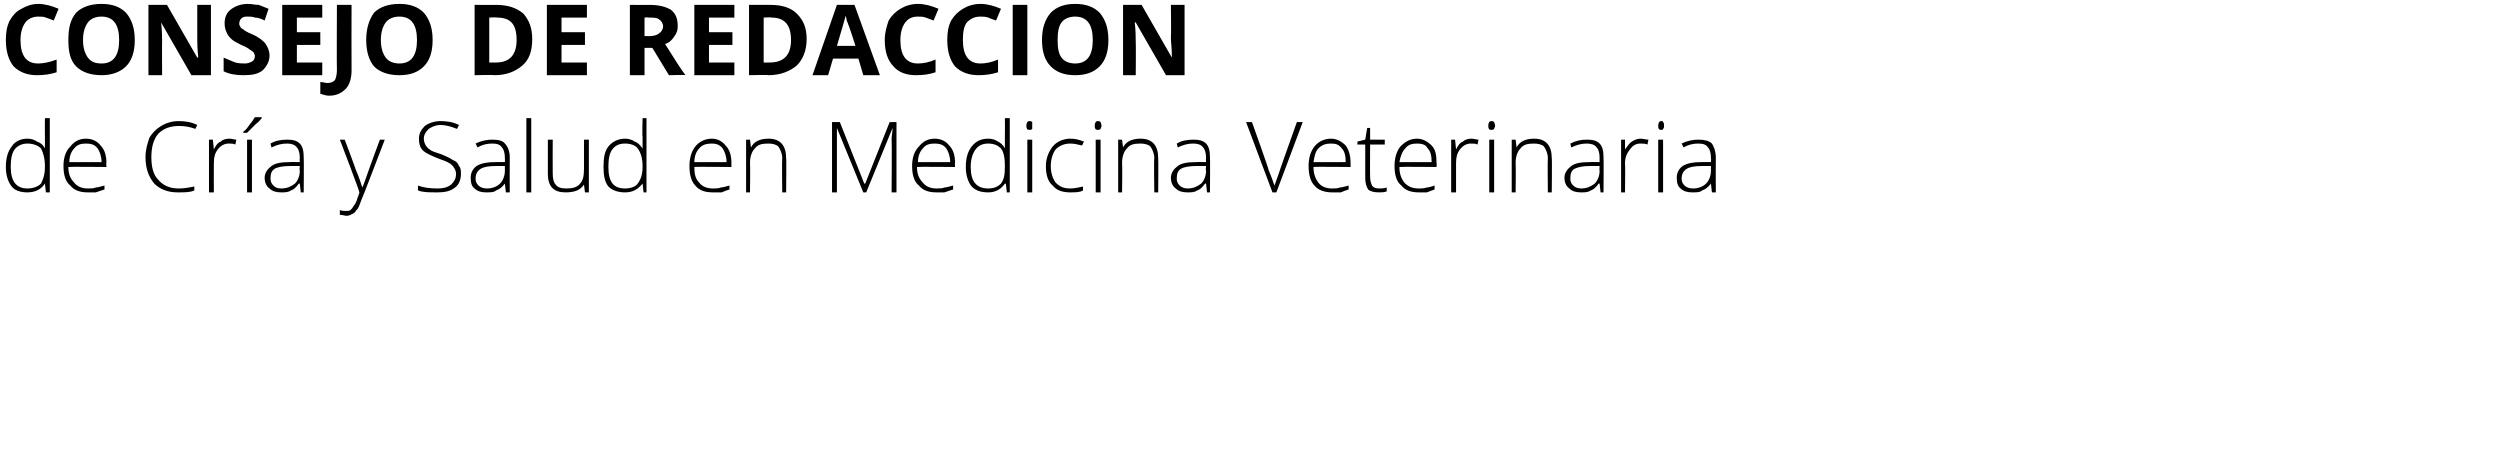 <?xml version="1.0" standalone="no"?><!DOCTYPE svg PUBLIC "-//W3C//DTD SVG 1.1//EN" "http://www.w3.org/Graphics/SVG/1.1/DTD/svg11.dtd"><svg xmlns="http://www.w3.org/2000/svg" version="1.1" width="256px" height="47.4px" viewBox="0 0 256 47.4">  <desc>CONSEJO DE REDACCI N de Cr a y Salud en Medicina Veterinaria</desc>  <defs/>  <g id="Polygon149140">    <path d="M 2.8 14.2 C 3.2 14.2 3.5 14.3 3.8 14.5 C 4.1 14.6 4.4 14.8 4.6 15.2 C 4.6 15.2 4.6 15.2 4.6 15.2 C 4.6 14.8 4.6 14.4 4.6 14 C 4.58 13.96 4.6 12.1 4.6 12.1 L 5.1 12.1 L 5.1 19.7 L 4.7 19.7 L 4.6 18.8 C 4.6 18.8 4.58 18.84 4.6 18.8 C 4.2 19.4 3.6 19.7 2.8 19.7 C 2.1 19.7 1.5 19.5 1.2 19.1 C 0.8 18.6 0.6 17.9 0.6 17.1 C 0.6 16.2 0.8 15.5 1.2 15 C 1.5 14.5 2.1 14.2 2.8 14.2 Z M 2.8 14.7 C 2.3 14.7 1.8 14.9 1.5 15.3 C 1.2 15.7 1.1 16.3 1.1 17.1 C 1.1 18.6 1.7 19.3 2.8 19.3 C 3.4 19.3 3.9 19.1 4.2 18.8 C 4.4 18.4 4.6 17.9 4.6 17.1 C 4.6 17.1 4.6 17 4.6 17 C 4.6 16.2 4.4 15.6 4.2 15.2 C 3.9 14.9 3.4 14.7 2.8 14.7 Z M 9 19.7 C 8.2 19.7 7.6 19.5 7.2 19 C 6.7 18.6 6.5 17.9 6.5 17 C 6.5 16.2 6.7 15.5 7.2 15 C 7.6 14.5 8.1 14.2 8.8 14.2 C 9.5 14.2 10 14.5 10.3 14.9 C 10.7 15.3 10.9 15.9 10.9 16.7 C 10.86 16.67 10.9 17.1 10.9 17.1 C 10.9 17.1 7.04 17.06 7 17.1 C 7 17.8 7.2 18.3 7.6 18.7 C 7.9 19.1 8.4 19.3 9 19.3 C 9.3 19.3 9.6 19.3 9.8 19.2 C 10 19.2 10.3 19.1 10.7 19 C 10.7 19 10.7 19.4 10.7 19.4 C 10.4 19.5 10.1 19.6 9.8 19.7 C 9.6 19.7 9.3 19.7 9 19.7 Z M 8.8 14.7 C 8.3 14.7 7.9 14.8 7.6 15.2 C 7.3 15.5 7.1 16 7.1 16.6 C 7.1 16.6 10.4 16.6 10.4 16.6 C 10.4 16 10.2 15.5 10 15.2 C 9.7 14.8 9.3 14.7 8.8 14.7 Z M 20 13.2 C 19.5 13 18.9 12.9 18.4 12.9 C 17.5 12.9 16.8 13.1 16.2 13.7 C 15.7 14.3 15.5 15.1 15.5 16.1 C 15.5 17.1 15.7 17.9 16.2 18.4 C 16.7 19 17.4 19.3 18.3 19.3 C 18.9 19.3 19.4 19.2 19.9 19.1 C 19.9 19.1 19.9 19.5 19.9 19.5 C 19.5 19.7 18.9 19.7 18.2 19.7 C 17.2 19.7 16.4 19.4 15.8 18.8 C 15.2 18.1 14.9 17.2 14.9 16.1 C 14.9 15.3 15.1 14.7 15.3 14.1 C 15.6 13.6 16 13.2 16.5 12.9 C 17 12.6 17.6 12.4 18.3 12.4 C 19 12.4 19.6 12.5 20.2 12.8 C 20.2 12.8 20 13.2 20 13.2 C 20 13.2 20 13.25 20 13.2 Z M 23.5 14.2 C 23.7 14.2 24 14.3 24.2 14.3 C 24.2 14.3 24.1 14.8 24.1 14.8 C 23.9 14.7 23.7 14.7 23.4 14.7 C 23 14.7 22.6 14.9 22.3 15.3 C 22 15.7 21.9 16.1 21.9 16.7 C 21.88 16.72 21.9 19.7 21.9 19.7 L 21.4 19.7 L 21.4 14.3 L 21.8 14.3 L 21.9 15.3 C 21.9 15.3 21.89 15.3 21.9 15.3 C 22.1 14.9 22.3 14.6 22.6 14.5 C 22.8 14.3 23.1 14.2 23.5 14.2 Z M 25.8 19.7 L 25.3 19.7 L 25.3 14.3 L 25.8 14.3 L 25.8 19.7 Z M 24.9 13.5 C 25.2 13.3 25.4 13 25.6 12.7 C 25.9 12.4 26 12.1 26.1 12 C 26.1 11.99 26.8 12 26.8 12 C 26.8 12 26.79 12.07 26.8 12.1 C 26.7 12.2 26.5 12.5 26.2 12.7 C 25.9 13 25.6 13.3 25.3 13.6 C 25.26 13.59 24.9 13.6 24.9 13.6 C 24.9 13.6 24.92 13.51 24.9 13.5 Z M 30.8 19.7 L 30.7 18.8 C 30.7 18.8 30.61 18.81 30.6 18.8 C 30.3 19.2 30.1 19.4 29.8 19.5 C 29.5 19.7 29.2 19.7 28.8 19.7 C 28.3 19.7 27.9 19.6 27.6 19.3 C 27.3 19.1 27.1 18.7 27.1 18.2 C 27.1 17.7 27.4 17.3 27.8 17 C 28.2 16.7 28.8 16.6 29.7 16.6 C 29.66 16.58 30.7 16.6 30.7 16.6 C 30.7 16.6 30.67 16.2 30.7 16.2 C 30.7 15.7 30.6 15.3 30.4 15.1 C 30.2 14.8 29.8 14.7 29.4 14.7 C 28.9 14.7 28.4 14.8 27.8 15.1 C 27.8 15.1 27.7 14.7 27.7 14.7 C 28.2 14.4 28.8 14.3 29.4 14.3 C 30 14.3 30.4 14.4 30.7 14.7 C 31 15 31.1 15.5 31.1 16.1 C 31.13 16.12 31.1 19.7 31.1 19.7 L 30.8 19.7 Z M 28.8 19.3 C 29.4 19.3 29.8 19.1 30.2 18.8 C 30.5 18.5 30.7 18 30.7 17.5 C 30.65 17.47 30.7 17 30.7 17 C 30.7 17 29.72 16.99 29.7 17 C 29 17 28.4 17.1 28.1 17.3 C 27.8 17.5 27.7 17.8 27.7 18.3 C 27.7 18.6 27.8 18.8 28 19 C 28.2 19.2 28.4 19.3 28.8 19.3 Z M 34.8 14.3 L 35.3 14.3 C 35.3 14.3 36.44 17.32 36.4 17.3 C 36.8 18.2 37 18.9 37.1 19.2 C 37.1 19.2 37.1 19.2 37.1 19.2 C 37.3 18.8 37.5 18.1 37.8 17.3 C 37.79 17.29 38.9 14.3 38.9 14.3 L 39.4 14.3 C 39.4 14.3 37.03 20.51 37 20.5 C 36.8 21 36.7 21.4 36.5 21.5 C 36.4 21.7 36.3 21.8 36.1 21.9 C 35.9 22 35.7 22.1 35.5 22.1 C 35.3 22.1 35.1 22 34.8 22 C 34.8 22 34.8 21.5 34.8 21.5 C 35 21.6 35.2 21.6 35.4 21.6 C 35.6 21.6 35.8 21.6 35.9 21.5 C 36 21.4 36.1 21.3 36.2 21.1 C 36.3 21 36.5 20.7 36.6 20.3 C 36.7 20 36.8 19.8 36.8 19.7 C 36.85 19.65 34.8 14.3 34.8 14.3 Z M 47.2 17.8 C 47.2 18.4 47 18.9 46.6 19.2 C 46.1 19.6 45.5 19.7 44.8 19.7 C 43.9 19.7 43.3 19.7 42.8 19.5 C 42.8 19.5 42.8 19 42.8 19 C 43.3 19.2 44 19.3 44.8 19.3 C 45.4 19.3 45.8 19.2 46.2 18.9 C 46.5 18.6 46.7 18.3 46.7 17.8 C 46.7 17.6 46.6 17.3 46.5 17.2 C 46.4 17 46.2 16.8 46 16.7 C 45.7 16.5 45.3 16.4 44.8 16.2 C 44.1 15.9 43.6 15.7 43.3 15.4 C 43 15.1 42.9 14.7 42.9 14.2 C 42.9 13.7 43.1 13.3 43.5 12.9 C 43.9 12.6 44.5 12.4 45.1 12.4 C 45.8 12.4 46.4 12.5 47 12.8 C 47 12.8 46.8 13.2 46.8 13.2 C 46.3 13 45.7 12.8 45.1 12.8 C 44.6 12.8 44.2 13 43.9 13.2 C 43.6 13.5 43.4 13.8 43.4 14.2 C 43.4 14.5 43.5 14.7 43.6 14.9 C 43.7 15 43.8 15.2 44 15.3 C 44.2 15.5 44.6 15.6 45.2 15.8 C 45.7 16 46.1 16.2 46.4 16.4 C 46.7 16.5 46.9 16.7 47 17 C 47.2 17.2 47.2 17.5 47.2 17.8 Z M 51.8 19.7 L 51.7 18.8 C 51.7 18.8 51.66 18.81 51.7 18.8 C 51.4 19.2 51.1 19.4 50.8 19.5 C 50.6 19.7 50.2 19.7 49.8 19.7 C 49.3 19.7 48.9 19.6 48.6 19.3 C 48.3 19.1 48.2 18.7 48.2 18.2 C 48.2 17.7 48.4 17.3 48.8 17 C 49.3 16.7 49.9 16.6 50.7 16.6 C 50.71 16.58 51.7 16.6 51.7 16.6 C 51.7 16.6 51.72 16.2 51.7 16.2 C 51.7 15.7 51.6 15.3 51.4 15.1 C 51.2 14.8 50.9 14.7 50.4 14.7 C 49.9 14.7 49.4 14.8 48.9 15.1 C 48.9 15.1 48.7 14.7 48.7 14.7 C 49.3 14.4 49.9 14.3 50.4 14.3 C 51 14.3 51.5 14.4 51.7 14.7 C 52 15 52.2 15.5 52.2 16.1 C 52.18 16.12 52.2 19.7 52.2 19.7 L 51.8 19.7 Z M 49.9 19.3 C 50.4 19.3 50.9 19.1 51.2 18.8 C 51.5 18.5 51.7 18 51.7 17.5 C 51.7 17.47 51.7 17 51.7 17 C 51.7 17 50.77 16.99 50.8 17 C 50 17 49.5 17.1 49.2 17.3 C 48.9 17.5 48.7 17.8 48.7 18.3 C 48.7 18.6 48.8 18.8 49 19 C 49.2 19.2 49.5 19.3 49.9 19.3 Z M 54.4 19.7 L 53.9 19.7 L 53.9 12.1 L 54.4 12.1 L 54.4 19.7 Z M 56.6 14.3 C 56.6 14.3 56.58 17.78 56.6 17.8 C 56.6 18.3 56.7 18.7 56.9 18.9 C 57.1 19.2 57.5 19.3 58 19.3 C 58.6 19.3 59.1 19.2 59.4 18.8 C 59.7 18.5 59.8 18 59.8 17.3 C 59.8 17.27 59.8 14.3 59.8 14.3 L 60.3 14.3 L 60.3 19.7 L 59.9 19.7 L 59.8 18.9 C 59.8 18.9 59.75 18.92 59.8 18.9 C 59.4 19.5 58.8 19.7 57.9 19.7 C 56.7 19.7 56.1 19.1 56.1 17.8 C 56.1 17.81 56.1 14.3 56.1 14.3 L 56.6 14.3 Z M 64 14.2 C 64.4 14.2 64.7 14.3 65 14.5 C 65.3 14.6 65.5 14.8 65.8 15.2 C 65.8 15.2 65.8 15.2 65.8 15.2 C 65.8 14.8 65.8 14.4 65.8 14 C 65.75 13.96 65.8 12.1 65.8 12.1 L 66.2 12.1 L 66.2 19.7 L 65.9 19.7 L 65.8 18.8 C 65.8 18.8 65.75 18.84 65.8 18.8 C 65.3 19.4 64.8 19.7 64 19.7 C 63.3 19.7 62.7 19.5 62.3 19.1 C 61.9 18.6 61.8 17.9 61.8 17.1 C 61.8 16.2 61.9 15.5 62.3 15 C 62.7 14.5 63.3 14.2 64 14.2 Z M 64 14.7 C 63.4 14.7 63 14.9 62.7 15.3 C 62.4 15.7 62.3 16.3 62.3 17.1 C 62.3 18.6 62.8 19.3 64 19.3 C 64.6 19.3 65.1 19.1 65.3 18.8 C 65.6 18.4 65.8 17.9 65.8 17.1 C 65.8 17.1 65.8 17 65.8 17 C 65.8 16.2 65.6 15.6 65.3 15.2 C 65.1 14.9 64.6 14.7 64 14.7 Z M 73 19.7 C 72.2 19.7 71.6 19.5 71.2 19 C 70.8 18.6 70.6 17.9 70.6 17 C 70.6 16.2 70.8 15.5 71.2 15 C 71.6 14.5 72.2 14.2 72.9 14.2 C 73.5 14.2 74 14.5 74.3 14.9 C 74.7 15.3 74.9 15.9 74.9 16.7 C 74.89 16.67 74.9 17.1 74.9 17.1 C 74.9 17.1 71.07 17.06 71.1 17.1 C 71.1 17.8 71.2 18.3 71.6 18.7 C 71.9 19.1 72.4 19.3 73 19.3 C 73.3 19.3 73.6 19.3 73.8 19.2 C 74 19.2 74.3 19.1 74.7 19 C 74.7 19 74.7 19.4 74.7 19.4 C 74.4 19.5 74.1 19.6 73.9 19.7 C 73.6 19.7 73.3 19.7 73 19.7 Z M 72.9 14.7 C 72.4 14.7 71.9 14.8 71.6 15.2 C 71.3 15.5 71.1 16 71.1 16.6 C 71.1 16.6 74.4 16.6 74.4 16.6 C 74.4 16 74.2 15.5 74 15.2 C 73.7 14.8 73.3 14.7 72.9 14.7 Z M 80.1 19.7 C 80.1 19.7 80.06 16.21 80.1 16.2 C 80.1 15.7 79.9 15.3 79.7 15 C 79.5 14.8 79.1 14.7 78.7 14.7 C 78 14.7 77.6 14.8 77.3 15.2 C 77 15.5 76.8 16 76.8 16.7 C 76.84 16.72 76.8 19.7 76.8 19.7 L 76.4 19.7 L 76.4 14.3 L 76.8 14.3 L 76.9 15.1 C 76.9 15.1 76.89 15.07 76.9 15.1 C 77.2 14.5 77.8 14.2 78.7 14.2 C 79.9 14.2 80.5 14.9 80.5 16.2 C 80.54 16.18 80.5 19.7 80.5 19.7 L 80.1 19.7 Z M 88.4 19.7 L 85.7 13.1 C 85.7 13.1 85.67 13.06 85.7 13.1 C 85.7 13.5 85.7 13.9 85.7 14.3 C 85.71 14.3 85.7 19.7 85.7 19.7 L 85.2 19.7 L 85.2 12.5 L 86 12.5 L 88.5 18.8 L 88.6 18.8 L 91.1 12.5 L 91.8 12.5 L 91.8 19.7 L 91.3 19.7 C 91.3 19.7 91.34 14.24 91.3 14.2 C 91.3 13.9 91.4 13.5 91.4 13.1 C 91.4 13.07 91.4 13.1 91.4 13.1 L 88.7 19.7 L 88.4 19.7 Z M 95.9 19.7 C 95.1 19.7 94.5 19.5 94.1 19 C 93.6 18.6 93.4 17.9 93.4 17 C 93.4 16.2 93.6 15.5 94.1 15 C 94.5 14.5 95 14.2 95.7 14.2 C 96.4 14.2 96.9 14.5 97.2 14.9 C 97.6 15.3 97.8 15.9 97.8 16.7 C 97.76 16.67 97.8 17.1 97.8 17.1 C 97.8 17.1 93.94 17.06 93.9 17.1 C 93.9 17.8 94.1 18.3 94.5 18.7 C 94.8 19.1 95.3 19.3 95.9 19.3 C 96.2 19.3 96.5 19.3 96.7 19.2 C 96.9 19.2 97.2 19.1 97.6 19 C 97.6 19 97.6 19.4 97.6 19.4 C 97.3 19.5 97 19.6 96.7 19.7 C 96.5 19.7 96.2 19.7 95.9 19.7 Z M 95.7 14.7 C 95.2 14.7 94.8 14.8 94.5 15.2 C 94.2 15.5 94 16 94 16.6 C 94 16.6 97.3 16.6 97.3 16.6 C 97.3 16 97.1 15.5 96.9 15.2 C 96.6 14.8 96.2 14.7 95.7 14.7 Z M 101.2 14.2 C 101.6 14.2 101.9 14.3 102.2 14.5 C 102.4 14.6 102.7 14.8 102.9 15.2 C 102.9 15.2 102.9 15.2 102.9 15.2 C 102.9 14.8 102.9 14.4 102.9 14 C 102.92 13.96 102.9 12.1 102.9 12.1 L 103.4 12.1 L 103.4 19.7 L 103.1 19.7 L 103 18.8 C 103 18.8 102.92 18.84 102.9 18.8 C 102.5 19.4 101.9 19.7 101.2 19.7 C 100.4 19.7 99.9 19.5 99.5 19.1 C 99.1 18.6 98.9 17.9 98.9 17.1 C 98.9 16.2 99.1 15.5 99.5 15 C 99.9 14.5 100.4 14.2 101.2 14.2 Z M 101.2 14.7 C 100.6 14.7 100.2 14.9 99.9 15.3 C 99.6 15.7 99.4 16.3 99.4 17.1 C 99.4 18.6 100 19.3 101.2 19.3 C 101.8 19.3 102.2 19.1 102.5 18.8 C 102.8 18.4 102.9 17.9 102.9 17.1 C 102.9 17.1 102.9 17 102.9 17 C 102.9 16.2 102.8 15.6 102.5 15.2 C 102.2 14.9 101.8 14.7 101.2 14.7 Z M 105.7 19.7 L 105.2 19.7 L 105.2 14.3 L 105.7 14.3 L 105.7 19.7 Z M 105.4 13.3 C 105.2 13.3 105.1 13.2 105.1 12.9 C 105.1 12.6 105.2 12.4 105.4 12.4 C 105.5 12.4 105.6 12.4 105.7 12.5 C 105.7 12.6 105.7 12.7 105.7 12.9 C 105.7 13 105.7 13.1 105.7 13.2 C 105.6 13.3 105.5 13.3 105.4 13.3 C 105.4 13.3 105.4 13.3 105.4 13.3 Z M 110.9 19.5 C 110.6 19.7 110.1 19.7 109.6 19.7 C 108.8 19.7 108.2 19.5 107.8 19 C 107.3 18.6 107.1 17.9 107.1 17 C 107.1 16.2 107.4 15.5 107.8 15 C 108.2 14.5 108.9 14.2 109.6 14.2 C 110.1 14.2 110.5 14.3 111 14.5 C 111 14.5 110.8 14.9 110.8 14.9 C 110.4 14.8 110 14.7 109.6 14.7 C 109 14.7 108.5 14.9 108.1 15.3 C 107.8 15.7 107.6 16.3 107.6 17 C 107.6 17.7 107.8 18.3 108.1 18.7 C 108.5 19.1 108.9 19.3 109.6 19.3 C 110 19.3 110.5 19.2 110.9 19.1 C 110.89 19.05 110.9 19.5 110.9 19.5 C 110.9 19.5 110.89 19.5 110.9 19.5 Z M 112.7 19.7 L 112.2 19.7 L 112.2 14.3 L 112.7 14.3 L 112.7 19.7 Z M 112.4 13.3 C 112.2 13.3 112.1 13.2 112.1 12.9 C 112.1 12.6 112.2 12.4 112.4 12.4 C 112.5 12.4 112.6 12.4 112.7 12.5 C 112.7 12.6 112.8 12.7 112.8 12.9 C 112.8 13 112.7 13.1 112.7 13.2 C 112.6 13.3 112.5 13.3 112.4 13.3 C 112.4 13.3 112.4 13.3 112.4 13.3 Z M 118.2 19.7 C 118.2 19.7 118.15 16.21 118.2 16.2 C 118.2 15.7 118 15.3 117.8 15 C 117.6 14.8 117.2 14.7 116.8 14.7 C 116.1 14.7 115.7 14.8 115.4 15.2 C 115.1 15.5 114.9 16 114.9 16.7 C 114.94 16.72 114.9 19.7 114.9 19.7 L 114.5 19.7 L 114.5 14.3 L 114.9 14.3 L 115 15.1 C 115 15.1 114.99 15.07 115 15.1 C 115.3 14.5 115.9 14.2 116.8 14.2 C 118 14.2 118.6 14.9 118.6 16.2 C 118.63 16.18 118.6 19.7 118.6 19.7 L 118.2 19.7 Z M 123.6 19.7 L 123.5 18.8 C 123.5 18.8 123.41 18.81 123.4 18.8 C 123.1 19.2 122.9 19.4 122.6 19.5 C 122.3 19.7 122 19.7 121.6 19.7 C 121.1 19.7 120.7 19.6 120.4 19.3 C 120.1 19.1 119.9 18.7 119.9 18.2 C 119.9 17.7 120.2 17.3 120.6 17 C 121 16.7 121.6 16.6 122.5 16.6 C 122.46 16.58 123.5 16.6 123.5 16.6 C 123.5 16.6 123.47 16.2 123.5 16.2 C 123.5 15.7 123.4 15.3 123.2 15.1 C 123 14.8 122.6 14.7 122.2 14.7 C 121.7 14.7 121.2 14.8 120.6 15.1 C 120.6 15.1 120.5 14.7 120.5 14.7 C 121 14.4 121.6 14.3 122.2 14.3 C 122.8 14.3 123.2 14.4 123.5 14.7 C 123.8 15 123.9 15.5 123.9 16.1 C 123.93 16.12 123.9 19.7 123.9 19.7 L 123.6 19.7 Z M 121.6 19.3 C 122.2 19.3 122.6 19.1 123 18.8 C 123.3 18.5 123.5 18 123.5 17.5 C 123.45 17.47 123.5 17 123.5 17 C 123.5 17 122.52 16.99 122.5 17 C 121.8 17 121.2 17.1 120.9 17.3 C 120.6 17.5 120.5 17.8 120.5 18.3 C 120.5 18.6 120.6 18.8 120.8 19 C 121 19.2 121.3 19.3 121.6 19.3 Z M 132.8 12.5 L 133.4 12.5 L 130.7 19.7 L 130.3 19.7 L 127.6 12.5 L 128.2 12.5 C 128.2 12.5 129.95 17.37 129.9 17.4 C 130.2 18.1 130.4 18.7 130.5 19 C 130.6 18.8 130.7 18.4 130.9 17.9 C 130.88 17.88 132.8 12.5 132.8 12.5 Z M 136.4 19.7 C 135.7 19.7 135 19.5 134.6 19 C 134.2 18.6 134 17.9 134 17 C 134 16.2 134.2 15.5 134.6 15 C 135 14.5 135.6 14.2 136.3 14.2 C 136.9 14.2 137.4 14.5 137.8 14.9 C 138.1 15.3 138.3 15.9 138.3 16.7 C 138.3 16.67 138.3 17.1 138.3 17.1 C 138.3 17.1 134.48 17.06 134.5 17.1 C 134.5 17.8 134.7 18.3 135 18.7 C 135.3 19.1 135.8 19.3 136.4 19.3 C 136.7 19.3 137 19.3 137.2 19.2 C 137.4 19.2 137.7 19.1 138.1 19 C 138.1 19 138.1 19.4 138.1 19.4 C 137.8 19.5 137.5 19.6 137.3 19.7 C 137 19.7 136.7 19.7 136.4 19.7 Z M 136.3 14.7 C 135.8 14.7 135.4 14.8 135 15.2 C 134.7 15.5 134.6 16 134.5 16.6 C 134.5 16.6 137.8 16.6 137.8 16.6 C 137.8 16 137.7 15.5 137.4 15.2 C 137.1 14.8 136.8 14.7 136.3 14.7 Z M 141.2 19.3 C 141.5 19.3 141.7 19.3 142 19.2 C 142 19.2 142 19.6 142 19.6 C 141.7 19.7 141.5 19.7 141.2 19.7 C 140.7 19.7 140.3 19.6 140.1 19.4 C 139.9 19.1 139.8 18.7 139.8 18.2 C 139.79 18.19 139.8 14.8 139.8 14.8 L 139 14.8 L 139 14.5 L 139.8 14.3 L 140 13.1 L 140.3 13.1 L 140.3 14.3 L 141.8 14.3 L 141.8 14.8 L 140.3 14.8 C 140.3 14.8 140.28 18.12 140.3 18.1 C 140.3 18.5 140.4 18.8 140.5 19 C 140.6 19.2 140.9 19.3 141.2 19.3 Z M 145.3 19.7 C 144.5 19.7 143.9 19.5 143.5 19 C 143 18.6 142.8 17.9 142.8 17 C 142.8 16.2 143 15.5 143.4 15 C 143.9 14.5 144.4 14.2 145.1 14.2 C 145.7 14.2 146.2 14.5 146.6 14.9 C 147 15.3 147.1 15.9 147.1 16.7 C 147.14 16.67 147.1 17.1 147.1 17.1 C 147.1 17.1 143.32 17.06 143.3 17.1 C 143.3 17.8 143.5 18.3 143.8 18.7 C 144.2 19.1 144.6 19.3 145.3 19.3 C 145.6 19.3 145.8 19.3 146.1 19.2 C 146.3 19.2 146.6 19.1 146.9 19 C 146.9 19 146.9 19.4 146.9 19.4 C 146.6 19.5 146.4 19.6 146.1 19.7 C 145.8 19.7 145.6 19.7 145.3 19.7 Z M 145.1 14.7 C 144.6 14.7 144.2 14.8 143.9 15.2 C 143.6 15.5 143.4 16 143.3 16.6 C 143.3 16.6 146.6 16.6 146.6 16.6 C 146.6 16 146.5 15.5 146.2 15.2 C 146 14.8 145.6 14.7 145.1 14.7 Z M 150.7 14.2 C 150.9 14.2 151.2 14.3 151.4 14.3 C 151.4 14.3 151.3 14.8 151.3 14.8 C 151.1 14.7 150.9 14.7 150.6 14.7 C 150.2 14.7 149.8 14.9 149.5 15.3 C 149.2 15.7 149.1 16.1 149.1 16.7 C 149.09 16.72 149.1 19.7 149.1 19.7 L 148.6 19.7 L 148.6 14.3 L 149 14.3 L 149.1 15.3 C 149.1 15.3 149.1 15.3 149.1 15.3 C 149.3 14.9 149.5 14.6 149.8 14.5 C 150 14.3 150.3 14.2 150.7 14.2 Z M 153 19.7 L 152.5 19.7 L 152.5 14.3 L 153 14.3 L 153 19.7 Z M 152.7 13.3 C 152.5 13.3 152.4 13.2 152.4 12.9 C 152.4 12.6 152.5 12.4 152.7 12.4 C 152.8 12.4 152.9 12.4 153 12.5 C 153 12.6 153.1 12.7 153.1 12.9 C 153.1 13 153 13.1 153 13.2 C 152.9 13.3 152.8 13.3 152.7 13.3 C 152.7 13.3 152.7 13.3 152.7 13.3 Z M 158.5 19.7 C 158.5 19.7 158.46 16.21 158.5 16.2 C 158.5 15.7 158.3 15.3 158.1 15 C 157.9 14.8 157.5 14.7 157.1 14.7 C 156.4 14.7 156 14.8 155.7 15.2 C 155.4 15.5 155.2 16 155.2 16.7 C 155.24 16.72 155.2 19.7 155.2 19.7 L 154.8 19.7 L 154.8 14.3 L 155.2 14.3 L 155.3 15.1 C 155.3 15.1 155.29 15.07 155.3 15.1 C 155.6 14.5 156.2 14.2 157.1 14.2 C 158.3 14.2 158.9 14.9 158.9 16.2 C 158.94 16.18 158.9 19.7 158.9 19.7 L 158.5 19.7 Z M 163.9 19.7 L 163.8 18.8 C 163.8 18.8 163.72 18.81 163.7 18.8 C 163.4 19.2 163.2 19.4 162.9 19.5 C 162.6 19.7 162.3 19.7 161.9 19.7 C 161.4 19.7 161 19.6 160.7 19.3 C 160.4 19.1 160.2 18.7 160.2 18.2 C 160.2 17.7 160.5 17.3 160.9 17 C 161.3 16.7 161.9 16.6 162.8 16.6 C 162.76 16.58 163.8 16.6 163.8 16.6 C 163.8 16.6 163.78 16.2 163.8 16.2 C 163.8 15.7 163.7 15.3 163.5 15.1 C 163.3 14.8 162.9 14.7 162.5 14.7 C 162 14.7 161.5 14.8 160.9 15.1 C 160.9 15.1 160.8 14.7 160.8 14.7 C 161.4 14.4 161.9 14.3 162.5 14.3 C 163.1 14.3 163.5 14.4 163.8 14.7 C 164.1 15 164.2 15.5 164.2 16.1 C 164.23 16.12 164.2 19.7 164.2 19.7 L 163.9 19.7 Z M 161.9 19.3 C 162.5 19.3 162.9 19.1 163.3 18.8 C 163.6 18.5 163.8 18 163.8 17.5 C 163.76 17.47 163.8 17 163.8 17 C 163.8 17 162.83 16.99 162.8 17 C 162.1 17 161.6 17.1 161.2 17.3 C 160.9 17.5 160.8 17.8 160.8 18.3 C 160.8 18.6 160.9 18.8 161.1 19 C 161.3 19.2 161.6 19.3 161.9 19.3 Z M 168 14.2 C 168.3 14.2 168.5 14.3 168.8 14.3 C 168.8 14.3 168.7 14.8 168.7 14.8 C 168.5 14.7 168.2 14.7 168 14.7 C 167.5 14.7 167.2 14.9 166.9 15.3 C 166.6 15.7 166.4 16.1 166.4 16.7 C 166.44 16.72 166.4 19.7 166.4 19.7 L 166 19.7 L 166 14.3 L 166.4 14.3 L 166.4 15.3 C 166.4 15.3 166.45 15.3 166.4 15.3 C 166.7 14.9 166.9 14.6 167.1 14.5 C 167.4 14.3 167.7 14.2 168 14.2 Z M 170.3 19.7 L 169.8 19.7 L 169.8 14.3 L 170.3 14.3 L 170.3 19.7 Z M 170.1 13.3 C 169.9 13.3 169.8 13.2 169.8 12.9 C 169.8 12.6 169.9 12.4 170.1 12.4 C 170.2 12.4 170.3 12.4 170.3 12.5 C 170.4 12.6 170.4 12.7 170.4 12.9 C 170.4 13 170.4 13.1 170.3 13.2 C 170.3 13.3 170.2 13.3 170.1 13.3 C 170.1 13.3 170.1 13.3 170.1 13.3 Z M 175.3 19.7 L 175.2 18.8 C 175.2 18.8 175.17 18.81 175.2 18.8 C 174.9 19.2 174.6 19.4 174.3 19.5 C 174.1 19.7 173.7 19.7 173.3 19.7 C 172.8 19.7 172.4 19.6 172.1 19.3 C 171.8 19.1 171.7 18.7 171.7 18.2 C 171.7 17.7 171.9 17.3 172.3 17 C 172.8 16.7 173.4 16.6 174.2 16.6 C 174.21 16.58 175.2 16.6 175.2 16.6 C 175.2 16.6 175.23 16.2 175.2 16.2 C 175.2 15.7 175.1 15.3 174.9 15.1 C 174.7 14.8 174.4 14.7 173.9 14.7 C 173.4 14.7 172.9 14.8 172.4 15.1 C 172.4 15.1 172.2 14.7 172.2 14.7 C 172.8 14.4 173.4 14.3 173.9 14.3 C 174.5 14.3 175 14.4 175.3 14.7 C 175.5 15 175.7 15.5 175.7 16.1 C 175.68 16.12 175.7 19.7 175.7 19.7 L 175.3 19.7 Z M 173.4 19.3 C 173.9 19.3 174.4 19.1 174.7 18.8 C 175 18.5 175.2 18 175.2 17.5 C 175.21 17.47 175.2 17 175.2 17 C 175.2 17 174.28 16.99 174.3 17 C 173.5 17 173 17.1 172.7 17.3 C 172.4 17.5 172.2 17.8 172.2 18.3 C 172.2 18.6 172.3 18.8 172.5 19 C 172.7 19.2 173 19.3 173.4 19.3 Z " stroke="none" fill="#000"/>  </g>  <g id="Polygon149139">    <path d="M 3.9 1.7 C 3.4 1.7 2.9 1.9 2.6 2.3 C 2.3 2.7 2.1 3.3 2.1 4.1 C 2.1 5.7 2.7 6.5 3.9 6.5 C 4.4 6.5 5 6.4 5.8 6.1 C 5.8 6.1 5.8 7.4 5.8 7.4 C 5.2 7.6 4.5 7.7 3.8 7.7 C 2.8 7.7 2 7.4 1.4 6.8 C 0.9 6.2 0.6 5.3 0.6 4.1 C 0.6 3.3 0.7 2.7 1 2.1 C 1.3 1.6 1.6 1.2 2.2 0.9 C 2.7 0.6 3.3 0.4 3.9 0.4 C 4.6 0.4 5.3 0.6 6 0.9 C 6 0.9 5.5 2.1 5.5 2.1 C 5.3 2 5 1.9 4.7 1.8 C 4.5 1.7 4.2 1.7 3.9 1.7 Z M 13.8 4.1 C 13.8 5.3 13.5 6.2 12.9 6.8 C 12.3 7.4 11.4 7.7 10.4 7.7 C 9.3 7.7 8.4 7.4 7.8 6.8 C 7.2 6.2 7 5.3 7 4.1 C 7 2.9 7.2 2 7.8 1.3 C 8.4 0.7 9.3 0.4 10.4 0.4 C 11.5 0.4 12.3 0.7 12.9 1.3 C 13.5 2 13.8 2.9 13.8 4.1 Z M 8.5 4.1 C 8.5 4.9 8.7 5.5 9 5.9 C 9.3 6.3 9.7 6.5 10.4 6.5 C 11.6 6.5 12.2 5.7 12.2 4.1 C 12.2 2.5 11.6 1.7 10.4 1.7 C 9.8 1.7 9.3 1.9 9 2.3 C 8.7 2.7 8.5 3.3 8.5 4.1 Z M 21.6 7.7 L 19.6 7.7 L 16.5 2.3 C 16.5 2.3 16.49 2.25 16.5 2.3 C 16.6 3.2 16.6 3.9 16.6 4.3 C 16.58 4.29 16.6 7.7 16.6 7.7 L 15.2 7.7 L 15.2 0.5 L 17.1 0.5 L 20.2 5.9 C 20.2 5.9 20.27 5.86 20.3 5.9 C 20.2 4.9 20.2 4.3 20.2 3.9 C 20.2 3.89 20.2 0.5 20.2 0.5 L 21.6 0.5 L 21.6 7.7 Z M 27.6 5.7 C 27.6 6.3 27.3 6.8 26.9 7.2 C 26.4 7.6 25.8 7.7 24.9 7.7 C 24.2 7.7 23.5 7.6 22.9 7.3 C 22.9 7.3 22.9 5.9 22.9 5.9 C 23.4 6.1 23.8 6.3 24.1 6.4 C 24.5 6.5 24.8 6.5 25.1 6.5 C 25.4 6.5 25.6 6.4 25.8 6.3 C 26 6.2 26.1 6 26.1 5.7 C 26.1 5.6 26 5.5 26 5.4 C 25.9 5.3 25.8 5.2 25.6 5.1 C 25.5 5 25.2 4.8 24.7 4.6 C 24.3 4.4 23.9 4.2 23.7 4 C 23.5 3.8 23.3 3.6 23.2 3.3 C 23.1 3.1 23 2.8 23 2.4 C 23 1.8 23.2 1.3 23.6 1 C 24.1 0.6 24.7 0.4 25.4 0.4 C 25.8 0.4 26.1 0.5 26.5 0.5 C 26.8 0.6 27.2 0.8 27.5 0.9 C 27.5 0.9 27.1 2.1 27.1 2.1 C 26.7 1.9 26.4 1.8 26.1 1.8 C 25.9 1.7 25.6 1.7 25.4 1.7 C 25.1 1.7 24.9 1.7 24.7 1.9 C 24.6 2 24.5 2.2 24.5 2.4 C 24.5 2.5 24.5 2.6 24.6 2.7 C 24.6 2.8 24.7 2.9 24.9 3 C 25 3.1 25.3 3.3 25.8 3.5 C 26.5 3.8 27 4.2 27.2 4.5 C 27.4 4.8 27.6 5.2 27.6 5.7 Z M 33 7.7 L 28.9 7.7 L 28.9 0.5 L 33 0.5 L 33 1.8 L 30.4 1.8 L 30.4 3.3 L 32.8 3.3 L 32.8 4.6 L 30.4 4.6 L 30.4 6.4 L 33 6.4 L 33 7.7 Z M 33.7 9.8 C 33.4 9.8 33.1 9.7 32.8 9.6 C 32.8 9.6 32.8 8.4 32.8 8.4 C 33.1 8.4 33.3 8.5 33.5 8.5 C 33.9 8.5 34.1 8.4 34.3 8.2 C 34.4 8 34.5 7.6 34.5 7.2 C 34.47 7.2 34.5 0.5 34.5 0.5 L 36 0.5 C 36 0.5 35.98 7.19 36 7.2 C 36 8 35.8 8.7 35.4 9.1 C 35 9.5 34.5 9.8 33.7 9.8 Z M 44.3 4.1 C 44.3 5.3 44 6.2 43.4 6.8 C 42.8 7.4 42 7.7 40.9 7.7 C 39.8 7.7 38.9 7.4 38.3 6.8 C 37.8 6.2 37.5 5.3 37.5 4.1 C 37.5 2.9 37.8 2 38.3 1.3 C 38.9 0.7 39.8 0.4 40.9 0.4 C 42 0.4 42.8 0.7 43.4 1.3 C 44 2 44.3 2.9 44.3 4.1 Z M 39 4.1 C 39 4.9 39.2 5.5 39.5 5.9 C 39.8 6.3 40.3 6.5 40.9 6.5 C 42.1 6.5 42.7 5.7 42.7 4.1 C 42.7 2.5 42.1 1.7 40.9 1.7 C 40.3 1.7 39.8 1.9 39.5 2.3 C 39.2 2.7 39 3.3 39 4.1 Z M 54.5 4 C 54.5 5.2 54.2 6.1 53.5 6.7 C 52.8 7.3 51.9 7.7 50.6 7.7 C 50.62 7.65 48.6 7.7 48.6 7.7 L 48.6 0.5 C 48.6 0.5 50.84 0.51 50.8 0.5 C 52 0.5 52.9 0.8 53.6 1.4 C 54.2 2.1 54.5 2.9 54.5 4 Z M 50.8 6.4 C 52.2 6.4 52.9 5.6 52.9 4.1 C 52.9 2.5 52.3 1.8 50.9 1.8 C 50.91 1.75 50.1 1.8 50.1 1.8 L 50.1 6.4 L 50.8 6.4 C 50.8 6.4 50.76 6.4 50.8 6.4 Z M 60.1 7.7 L 56 7.7 L 56 0.5 L 60.1 0.5 L 60.1 1.8 L 57.5 1.8 L 57.5 3.3 L 59.9 3.3 L 59.9 4.6 L 57.5 4.6 L 57.5 6.4 L 60.1 6.4 L 60.1 7.7 Z M 66 3.7 C 66 3.7 66.46 3.68 66.5 3.7 C 66.9 3.7 67.3 3.6 67.5 3.4 C 67.7 3.3 67.9 3 67.9 2.7 C 67.9 2.4 67.7 2.1 67.5 2 C 67.3 1.8 66.9 1.8 66.4 1.8 C 66.43 1.75 66 1.8 66 1.8 L 66 3.7 Z M 66 4.9 L 66 7.7 L 64.5 7.7 L 64.5 0.5 C 64.5 0.5 66.54 0.51 66.5 0.5 C 67.5 0.5 68.2 0.7 68.7 1 C 69.2 1.4 69.4 1.9 69.4 2.7 C 69.4 3.1 69.3 3.4 69 3.8 C 68.8 4.1 68.5 4.4 68.1 4.5 C 69.1 6.1 69.8 7.2 70.2 7.7 C 70.16 7.65 68.5 7.7 68.5 7.7 L 66.8 4.9 L 66 4.9 Z M 75.2 7.7 L 71.1 7.7 L 71.1 0.5 L 75.2 0.5 L 75.2 1.8 L 72.6 1.8 L 72.6 3.3 L 75 3.3 L 75 4.6 L 72.6 4.6 L 72.6 6.4 L 75.2 6.4 L 75.2 7.7 Z M 82.6 4 C 82.6 5.2 82.2 6.1 81.6 6.7 C 80.9 7.3 79.9 7.7 78.7 7.7 C 78.68 7.65 76.7 7.7 76.7 7.7 L 76.7 0.5 C 76.7 0.5 78.9 0.51 78.9 0.5 C 80.1 0.5 81 0.8 81.6 1.4 C 82.3 2.1 82.6 2.9 82.6 4 Z M 78.8 6.4 C 80.3 6.4 81 5.6 81 4.1 C 81 2.5 80.3 1.8 79 1.8 C 78.98 1.75 78.2 1.8 78.2 1.8 L 78.2 6.4 L 78.8 6.4 C 78.8 6.4 78.82 6.4 78.8 6.4 Z M 88.4 7.7 L 87.9 6 L 85.3 6 L 84.8 7.7 L 83.2 7.7 L 85.7 0.5 L 87.5 0.5 L 90.1 7.7 L 88.4 7.7 Z M 87.6 4.7 C 87.1 3.1 86.8 2.3 86.7 2.1 C 86.7 1.9 86.6 1.7 86.6 1.6 C 86.5 2 86.2 3 85.7 4.7 C 85.7 4.7 87.6 4.7 87.6 4.7 Z M 94 1.7 C 93.4 1.7 93 1.9 92.7 2.3 C 92.4 2.7 92.2 3.3 92.2 4.1 C 92.2 5.7 92.8 6.5 94 6.5 C 94.5 6.5 95.1 6.4 95.8 6.1 C 95.8 6.1 95.8 7.4 95.8 7.4 C 95.2 7.6 94.6 7.7 93.8 7.7 C 92.8 7.7 92 7.4 91.5 6.8 C 90.9 6.2 90.6 5.3 90.6 4.1 C 90.6 3.3 90.8 2.7 91 2.1 C 91.3 1.6 91.7 1.2 92.2 0.9 C 92.7 0.6 93.3 0.4 94 0.4 C 94.7 0.4 95.4 0.6 96.1 0.9 C 96.1 0.9 95.6 2.1 95.6 2.1 C 95.3 2 95.1 1.9 94.8 1.8 C 94.5 1.7 94.3 1.7 94 1.7 Z M 100.4 1.7 C 99.8 1.7 99.4 1.9 99 2.3 C 98.7 2.7 98.6 3.3 98.6 4.1 C 98.6 5.7 99.2 6.5 100.4 6.5 C 100.9 6.5 101.5 6.4 102.2 6.1 C 102.2 6.1 102.2 7.4 102.2 7.4 C 101.6 7.6 100.9 7.7 100.2 7.7 C 99.2 7.7 98.4 7.4 97.8 6.8 C 97.3 6.2 97 5.3 97 4.1 C 97 3.3 97.1 2.7 97.4 2.1 C 97.7 1.6 98.1 1.2 98.6 0.9 C 99.1 0.6 99.7 0.4 100.4 0.4 C 101.1 0.4 101.8 0.6 102.5 0.9 C 102.5 0.9 102 2.1 102 2.1 C 101.7 2 101.4 1.9 101.2 1.8 C 100.9 1.7 100.6 1.7 100.4 1.7 Z M 103.7 7.7 L 103.7 0.5 L 105.2 0.5 L 105.2 7.7 L 103.7 7.7 Z M 113.5 4.1 C 113.5 5.3 113.2 6.2 112.6 6.8 C 112 7.4 111.2 7.7 110.1 7.7 C 109 7.7 108.2 7.4 107.6 6.8 C 107 6.2 106.7 5.3 106.7 4.1 C 106.7 2.9 107 2 107.6 1.3 C 108.2 0.7 109 0.4 110.1 0.4 C 111.2 0.4 112 0.7 112.6 1.3 C 113.2 2 113.5 2.9 113.5 4.1 Z M 108.3 4.1 C 108.3 4.9 108.4 5.5 108.7 5.9 C 109 6.3 109.5 6.5 110.1 6.5 C 111.3 6.5 111.9 5.7 111.9 4.1 C 111.9 2.5 111.3 1.7 110.1 1.7 C 109.5 1.7 109 1.9 108.7 2.3 C 108.4 2.7 108.3 3.3 108.3 4.1 Z M 109.3 -0.1 C 109.3 -0.1 109.33 -0.19 109.3 -0.2 C 109.9 -0.8 110.3 -1.3 110.5 -1.7 C 110.48 -1.66 112.1 -1.7 112.1 -1.7 C 112.1 -1.7 112.15 -1.56 112.1 -1.6 C 112 -1.4 111.7 -1.1 111.3 -0.8 C 110.9 -0.5 110.6 -0.2 110.3 -0.1 C 110.32 -0.06 109.3 -0.1 109.3 -0.1 Z M 121.3 7.7 L 119.4 7.7 L 116.3 2.3 C 116.3 2.3 116.23 2.25 116.2 2.3 C 116.3 3.2 116.3 3.9 116.3 4.3 C 116.33 4.29 116.3 7.7 116.3 7.7 L 115 7.7 L 115 0.5 L 116.9 0.5 L 120 5.9 C 120 5.9 120.02 5.86 120 5.9 C 120 4.9 119.9 4.3 119.9 3.9 C 119.94 3.89 119.9 0.5 119.9 0.5 L 121.3 0.5 L 121.3 7.7 Z " stroke="none" fill="#000"/>  </g></svg>